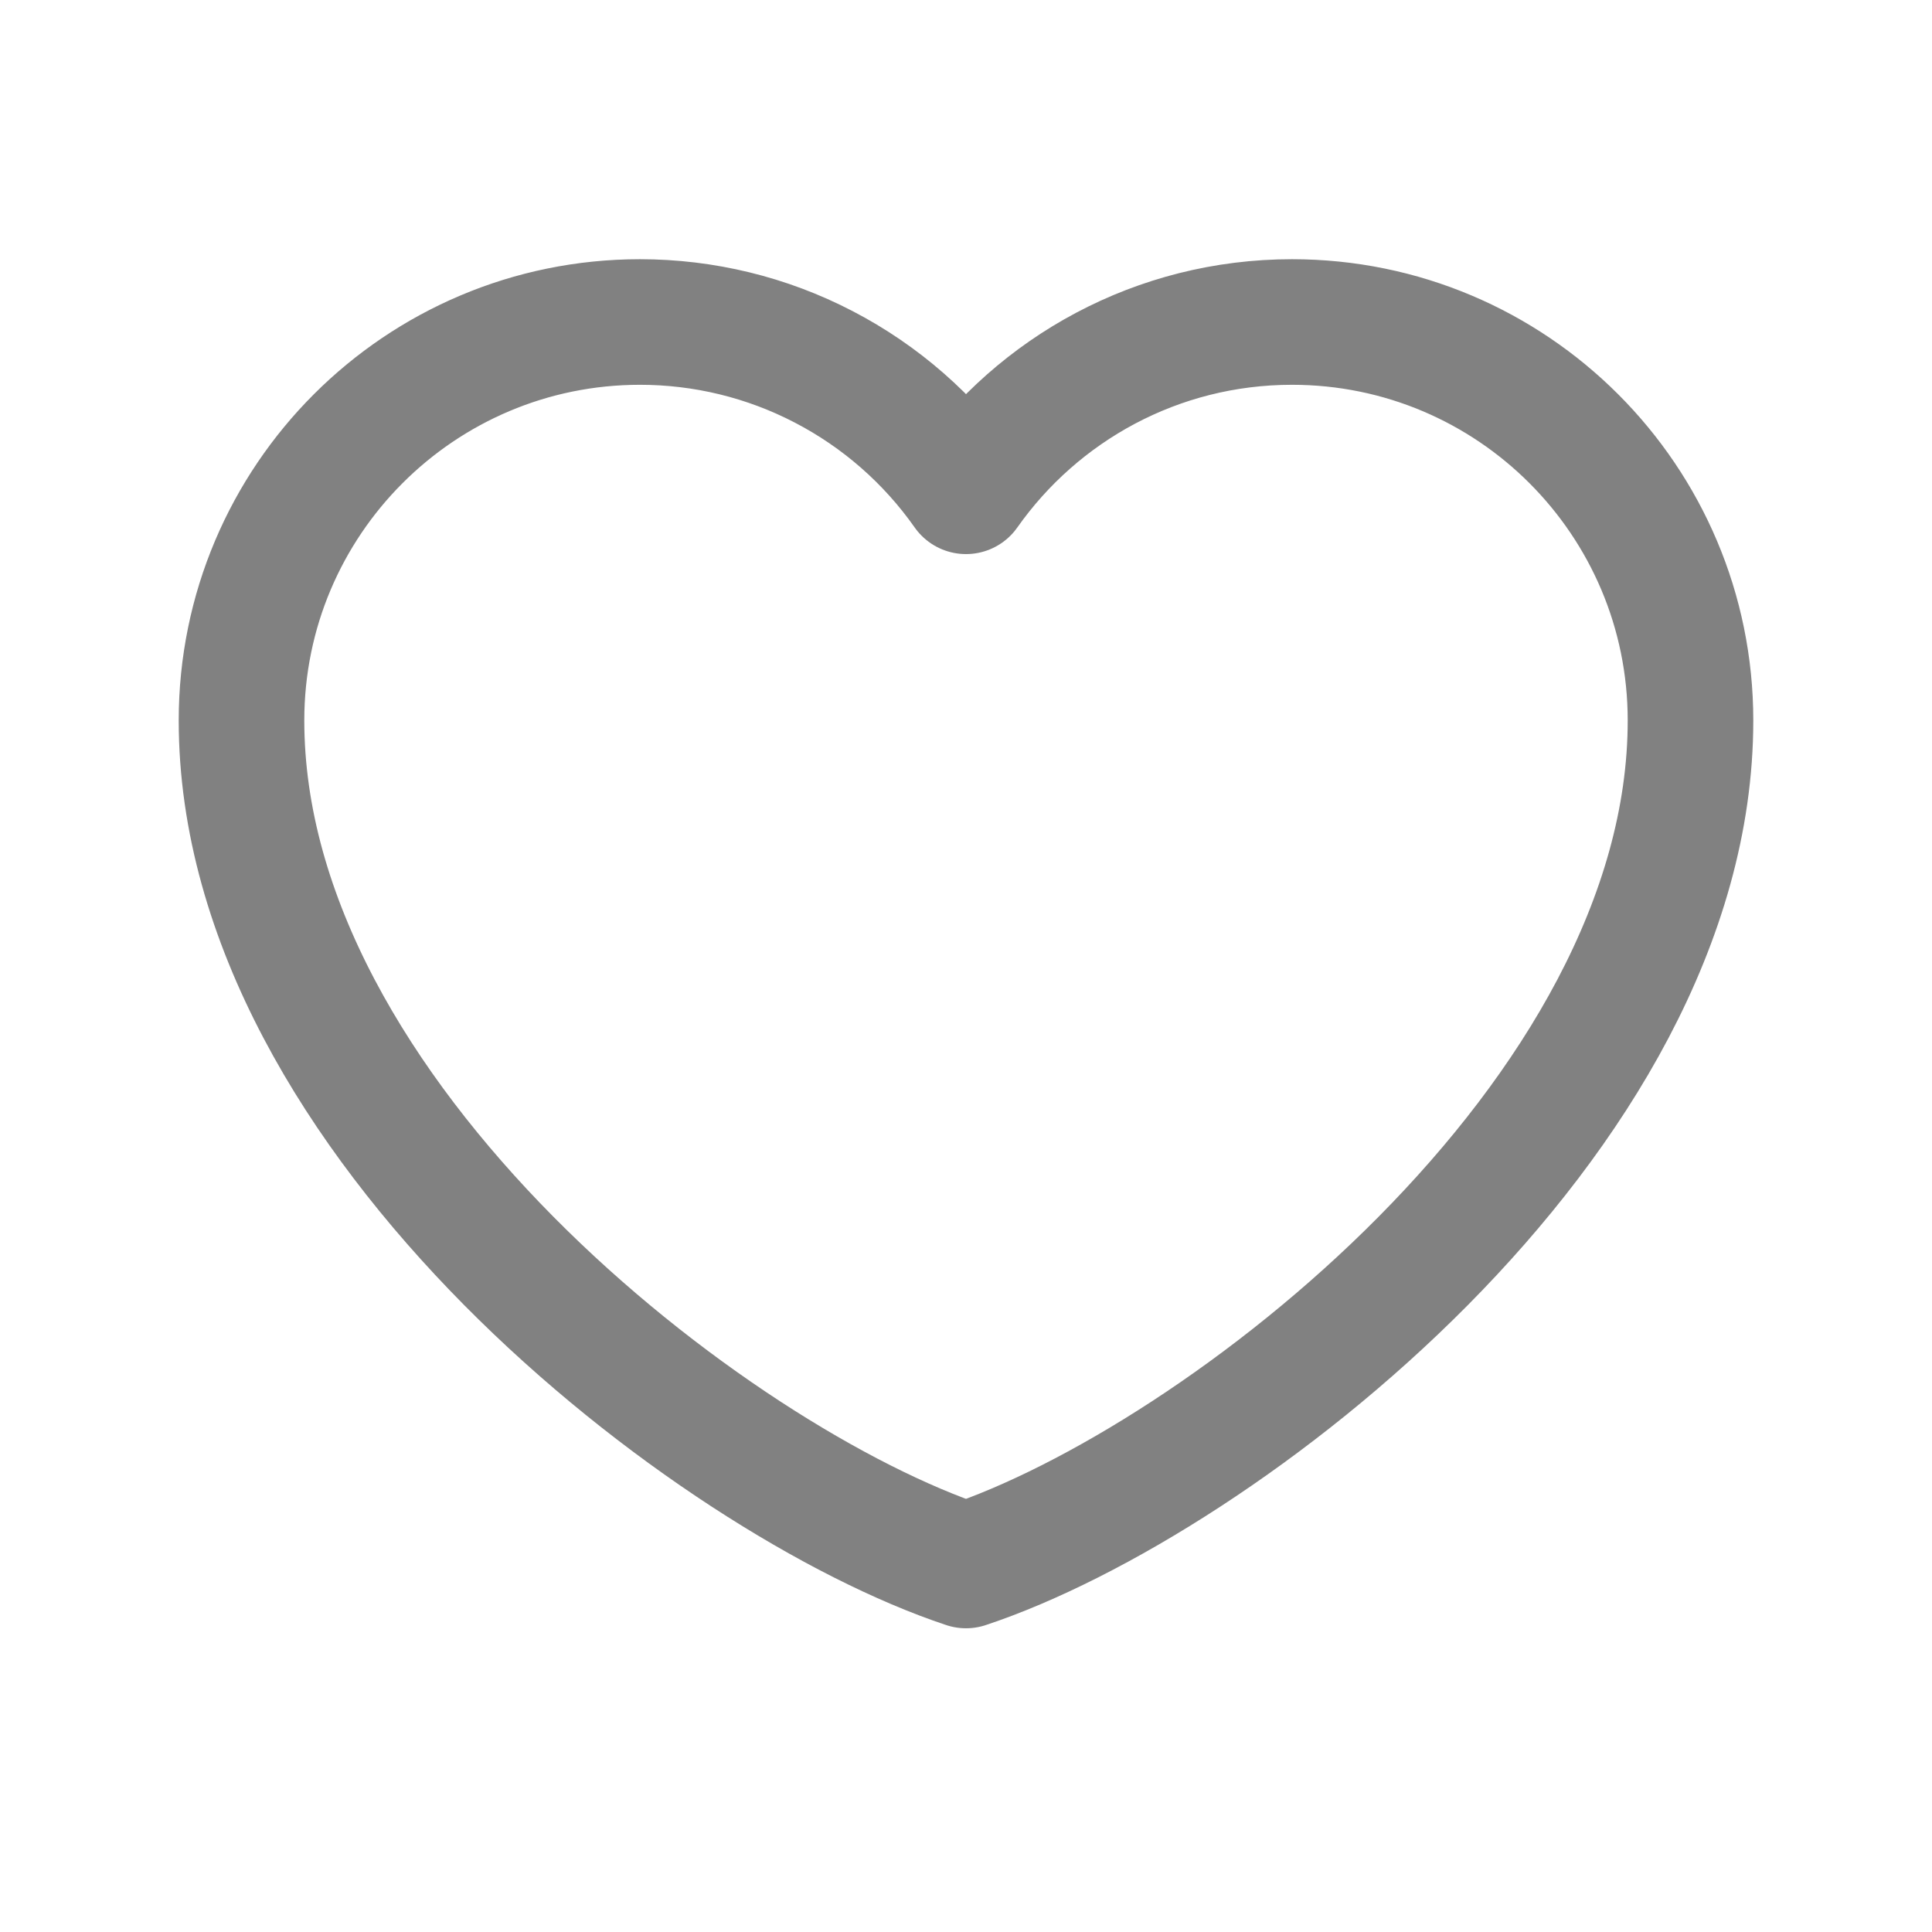 <?xml version="1.0" encoding="UTF-8"?> <svg xmlns="http://www.w3.org/2000/svg" width="24" height="24" viewBox="0 0 24 24" fill="none"><path d="M7.95 4C5.216 4 3 6.216 3 8.95C3 13.9 8.85 18.4 12 19.447C15.15 18.4 21 13.9 21 8.95C21 6.216 18.784 4 16.05 4C14.376 4 12.896 4.831 12 6.103C11.543 5.453 10.937 4.923 10.232 4.557C9.527 4.19 8.744 4 7.95 4Z" stroke="#818181" stroke-width="1.56" stroke-linecap="round" stroke-linejoin="round"></path></svg> 